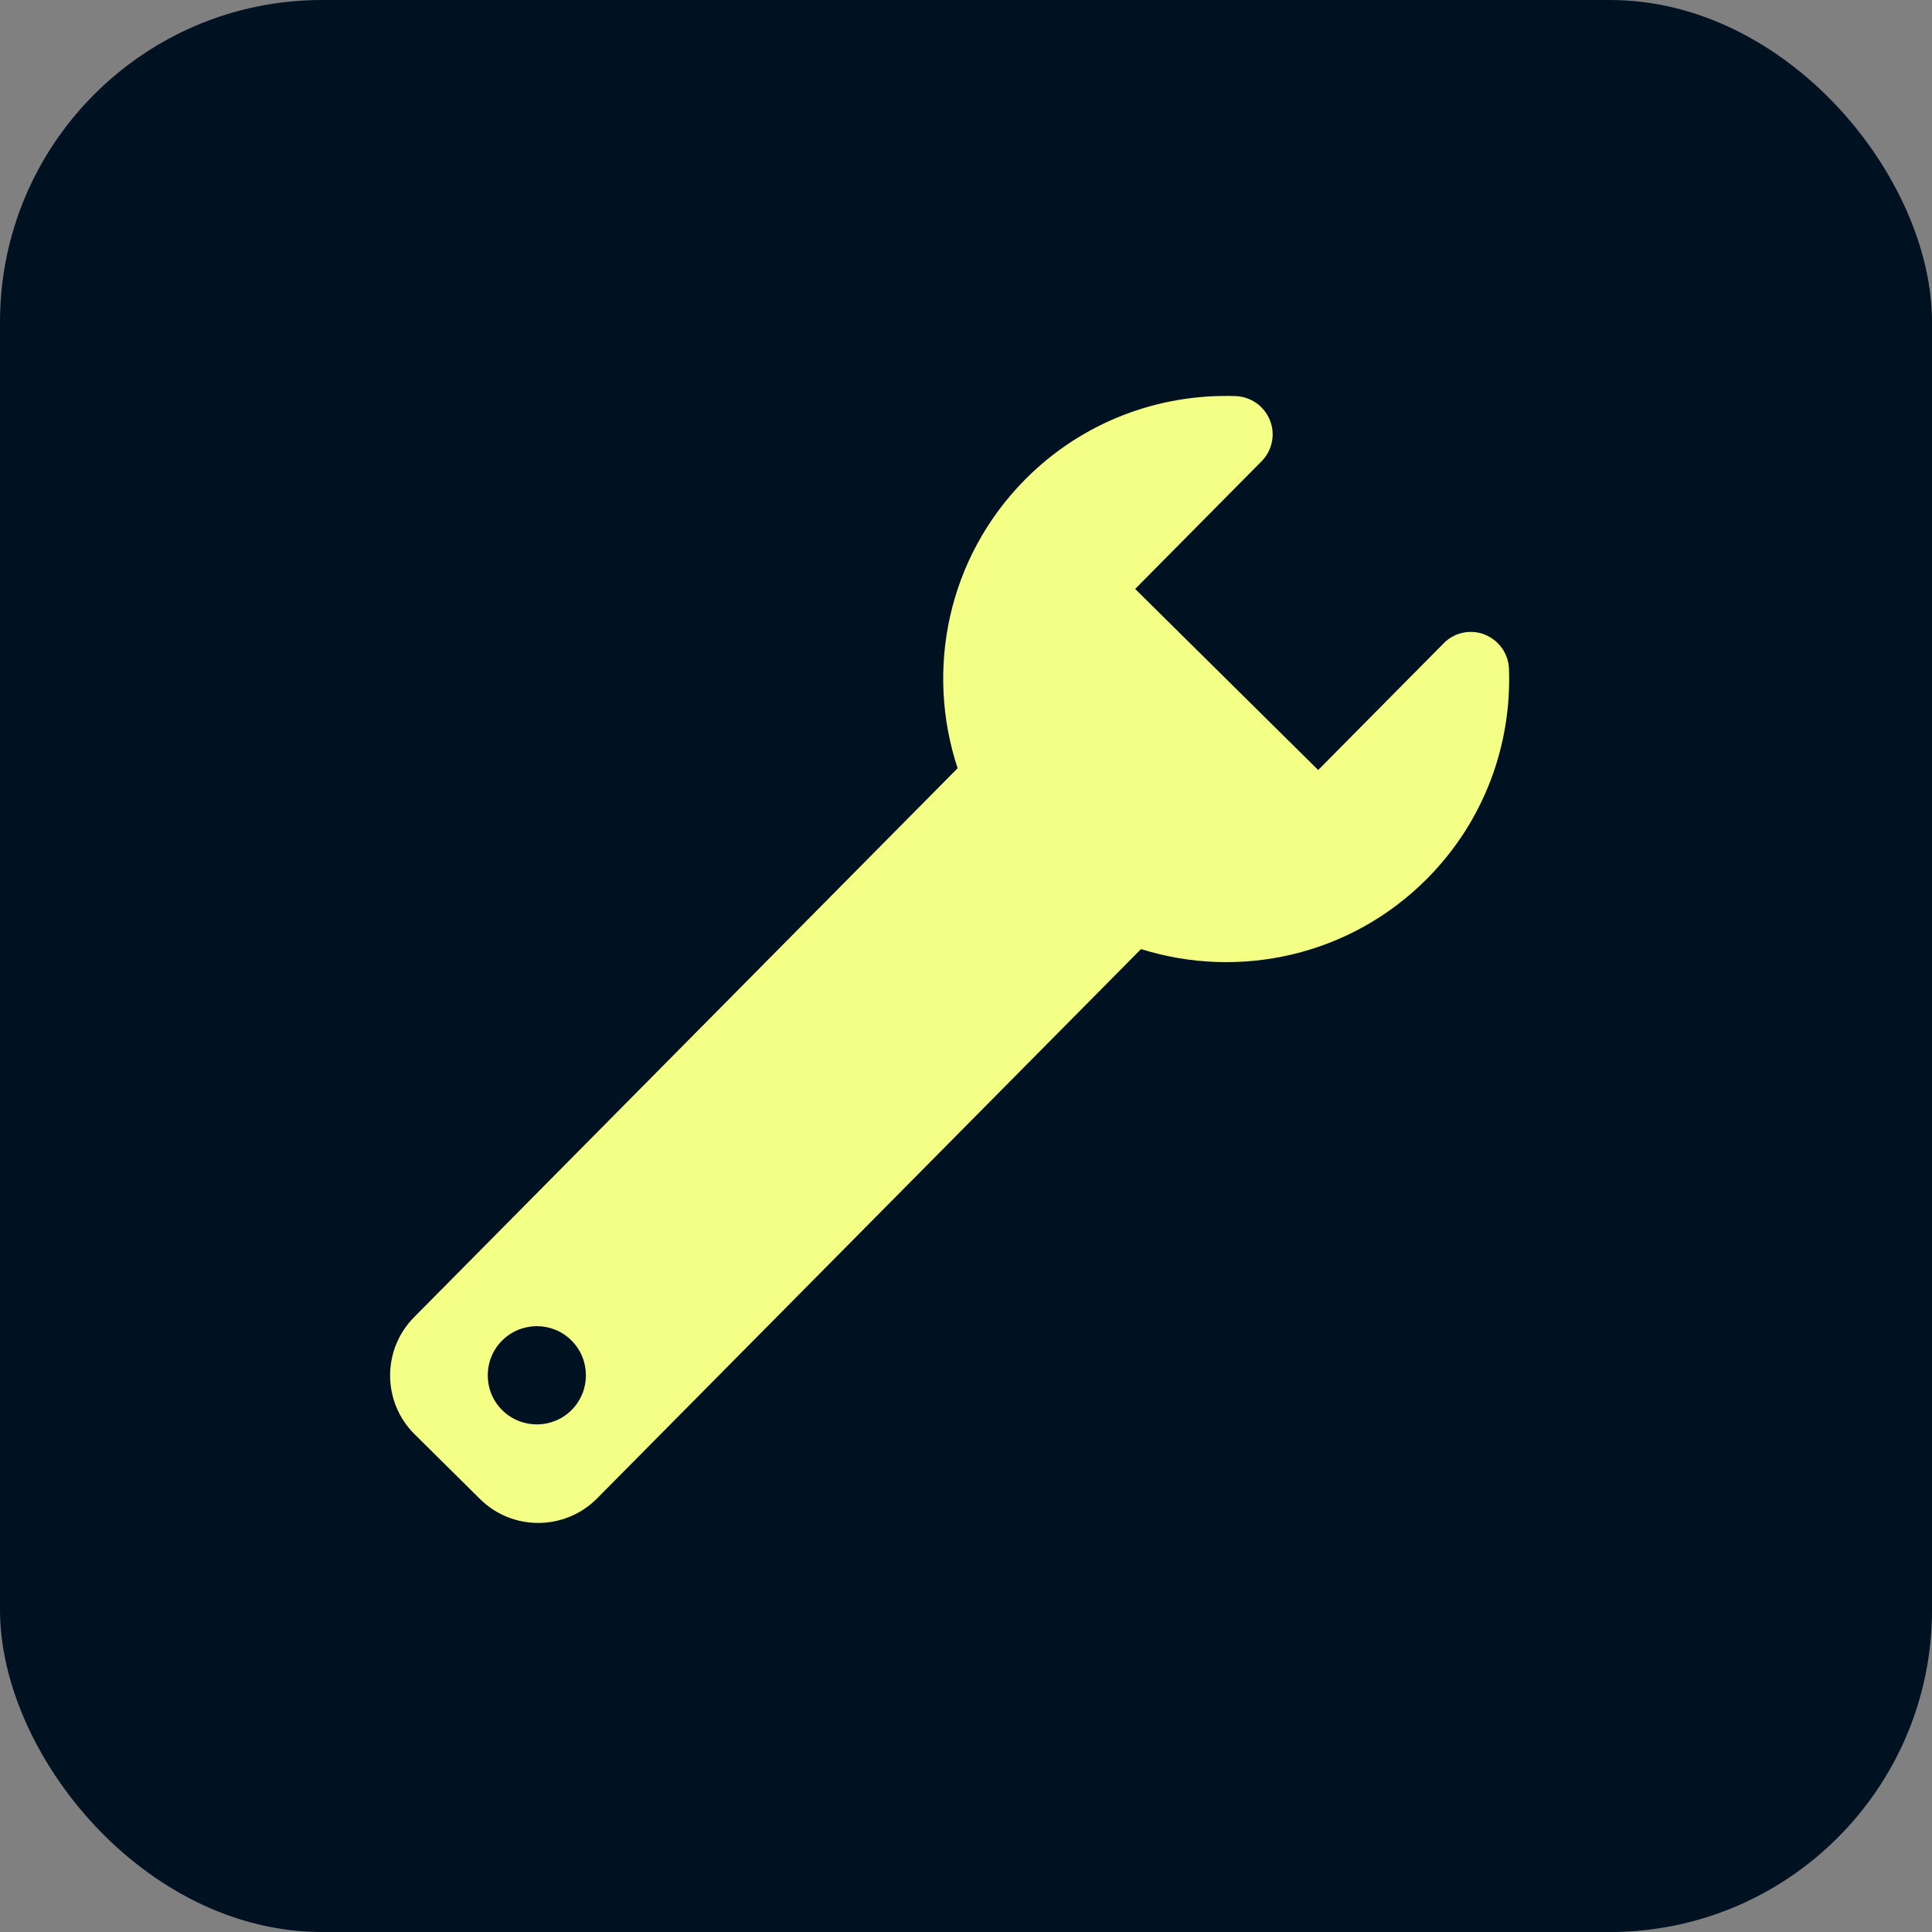 <svg width="48" height="48" viewBox="0 0 48 48" fill="none" xmlns="http://www.w3.org/2000/svg">
<rect x="0" y="0" width="48" height="48" fill="#808080" stroke="none"/>
<rect width="48" height="48" rx="8" fill="#001121"/>
<path d="M36.887 15.764C36.535 15.628 36.134 15.711 35.87 15.98L32.75 19.131L28.203 14.632L31.344 11.46C31.608 11.193 31.692 10.792 31.551 10.442C31.413 10.092 31.079 9.856 30.701 9.841C28.811 9.777 26.899 10.468 25.465 11.917C23.537 13.867 22.986 16.65 23.792 19.086L10.286 32.727C9.488 33.535 9.495 34.836 10.301 35.634L11.926 37.243C12.732 38.041 14.033 38.034 14.833 37.229L28.348 23.58C30.782 24.343 33.546 23.759 35.464 21.822C36.887 20.384 37.559 18.488 37.49 16.614C37.476 16.238 37.237 15.904 36.887 15.766V15.764ZM14.204 35.029C13.73 35.506 12.958 35.51 12.479 35.036C12 34.564 11.998 33.79 12.469 33.311C12.944 32.832 13.718 32.827 14.195 33.301C14.674 33.776 14.678 34.548 14.204 35.029Z" fill="#F3FF85"/>
</svg>
